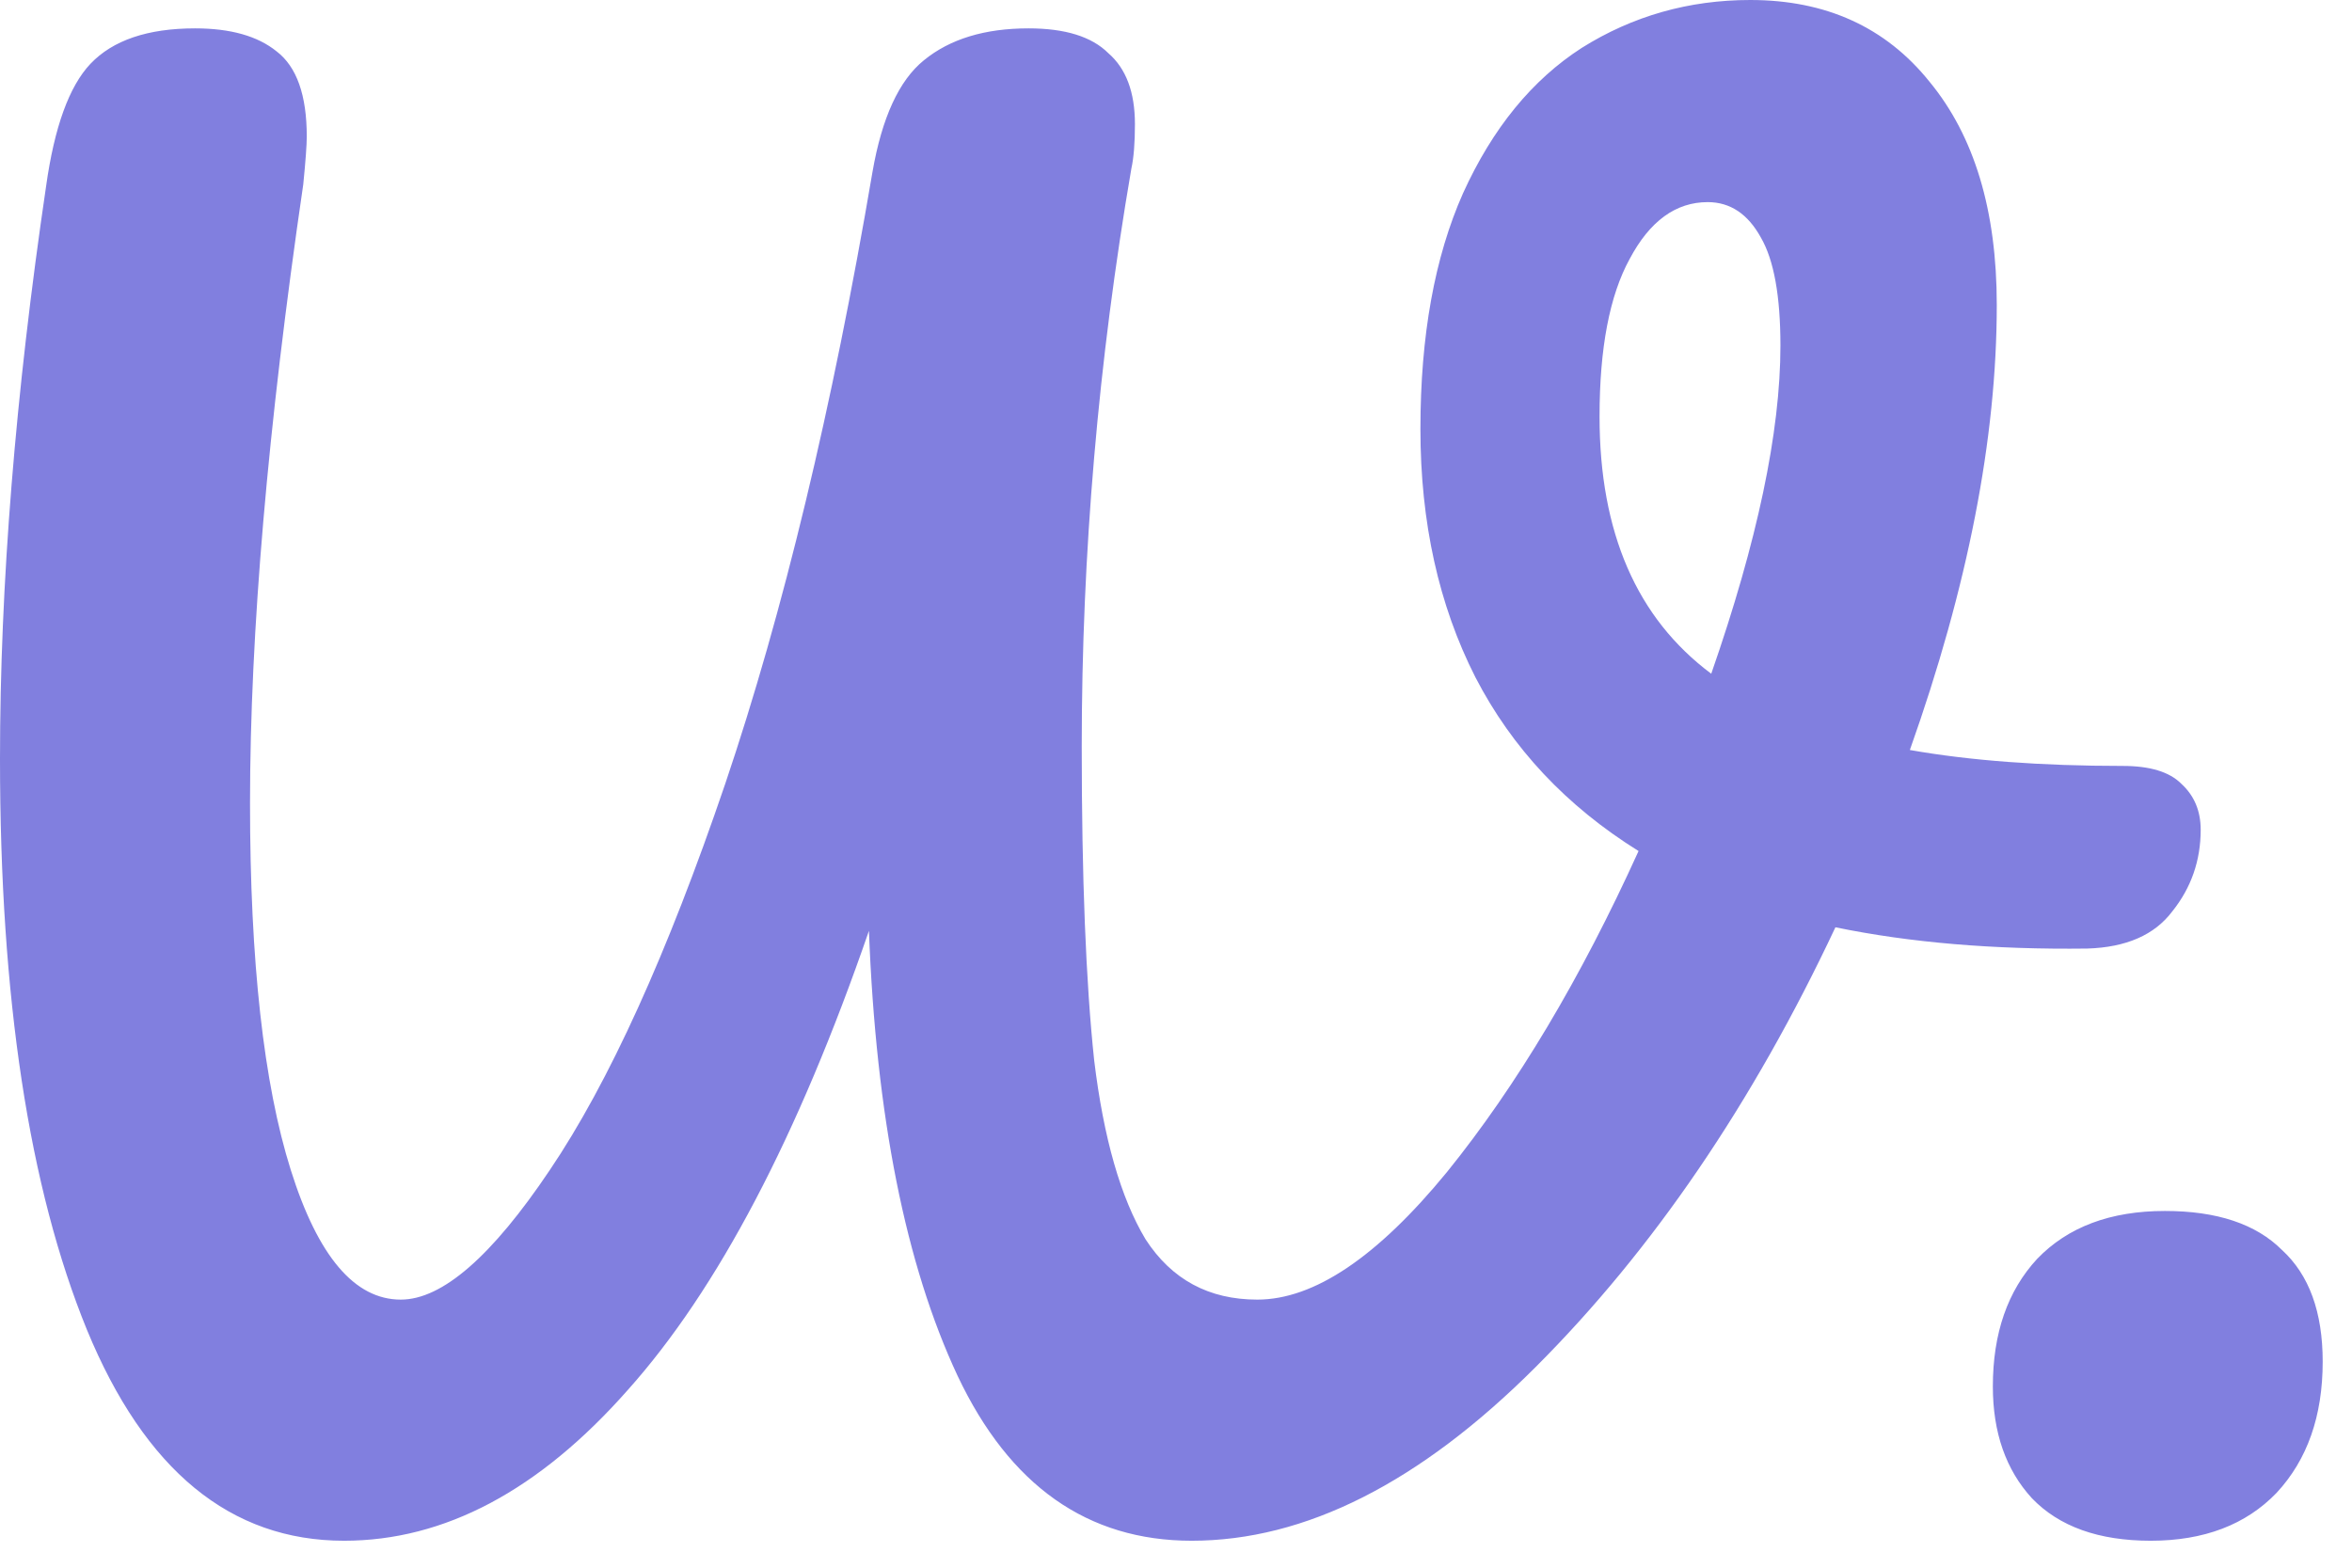 <svg width="63" height="42" viewBox="0 0 63 42" fill="none" xmlns="http://www.w3.org/2000/svg">
<path d="M56.858 20.52C57.586 20.52 58.108 20.678 58.425 20.995C58.773 21.312 58.947 21.723 58.947 22.23C58.947 23.053 58.694 23.782 58.188 24.415C57.712 25.048 56.953 25.381 55.907 25.413C53.406 25.444 51.157 25.254 49.163 24.843C46.946 29.561 44.27 33.487 41.135 36.623C38.032 39.726 34.96 41.278 31.92 41.278C29.133 41.278 27.043 39.805 25.65 36.86C24.257 33.883 23.465 29.909 23.275 24.938C21.375 30.448 19.222 34.548 16.815 37.24C14.44 39.932 11.907 41.278 9.215 41.278C6.175 41.278 3.879 39.393 2.328 35.625C0.776 31.825 0 26.727 0 20.33C0 15.675 0.412 10.561 1.235 4.987C1.457 3.404 1.853 2.312 2.422 1.71C3.024 1.077 3.958 0.76 5.225 0.76C6.175 0.76 6.903 0.966 7.41 1.377C7.948 1.789 8.217 2.549 8.217 3.658C8.217 3.879 8.186 4.307 8.123 4.94C7.173 11.432 6.697 16.957 6.697 21.517C6.697 25.761 7.062 29.038 7.79 31.35C8.518 33.662 9.5 34.818 10.735 34.818C11.843 34.818 13.173 33.662 14.725 31.35C16.308 29.007 17.876 25.555 19.427 20.995C20.979 16.403 22.293 10.941 23.37 4.607C23.623 3.151 24.082 2.153 24.747 1.615C25.444 1.045 26.378 0.76 27.55 0.76C28.532 0.76 29.244 0.982 29.688 1.425C30.163 1.837 30.4 2.47 30.4 3.325C30.4 3.832 30.368 4.228 30.305 4.513C29.418 9.674 28.975 14.836 28.975 19.997C28.975 23.512 29.086 26.315 29.308 28.405C29.561 30.495 30.02 32.094 30.685 33.203C31.382 34.279 32.379 34.818 33.678 34.818C35.197 34.818 36.892 33.678 38.76 31.398C40.628 29.086 42.338 26.22 43.89 22.8C41.958 21.597 40.502 20.045 39.52 18.145C38.538 16.213 38.047 13.997 38.047 11.495C38.047 8.993 38.428 6.888 39.188 5.178C39.979 3.436 41.04 2.138 42.37 1.282C43.732 0.428 45.236 0 46.883 0C48.909 0 50.508 0.728 51.68 2.185C52.883 3.642 53.485 5.637 53.485 8.17C53.485 11.748 52.709 15.723 51.157 20.093C52.773 20.378 54.672 20.52 56.858 20.52ZM42.845 11.162C42.845 14.266 43.843 16.562 45.837 18.05C47.072 14.503 47.69 11.574 47.69 9.262C47.69 7.933 47.516 6.967 47.167 6.365C46.819 5.732 46.344 5.415 45.742 5.415C44.888 5.415 44.191 5.922 43.653 6.935C43.114 7.917 42.845 9.326 42.845 11.162ZM57.608 41.278C56.215 41.278 55.154 40.898 54.425 40.138C53.729 39.377 53.38 38.38 53.38 37.145C53.38 35.72 53.776 34.58 54.568 33.725C55.391 32.87 56.531 32.443 57.988 32.443C59.381 32.443 60.426 32.791 61.123 33.487C61.851 34.153 62.215 35.15 62.215 36.48C62.215 37.937 61.804 39.108 60.98 39.995C60.157 40.85 59.033 41.278 57.608 41.278Z" fill="#817FDF"/>
</svg>
